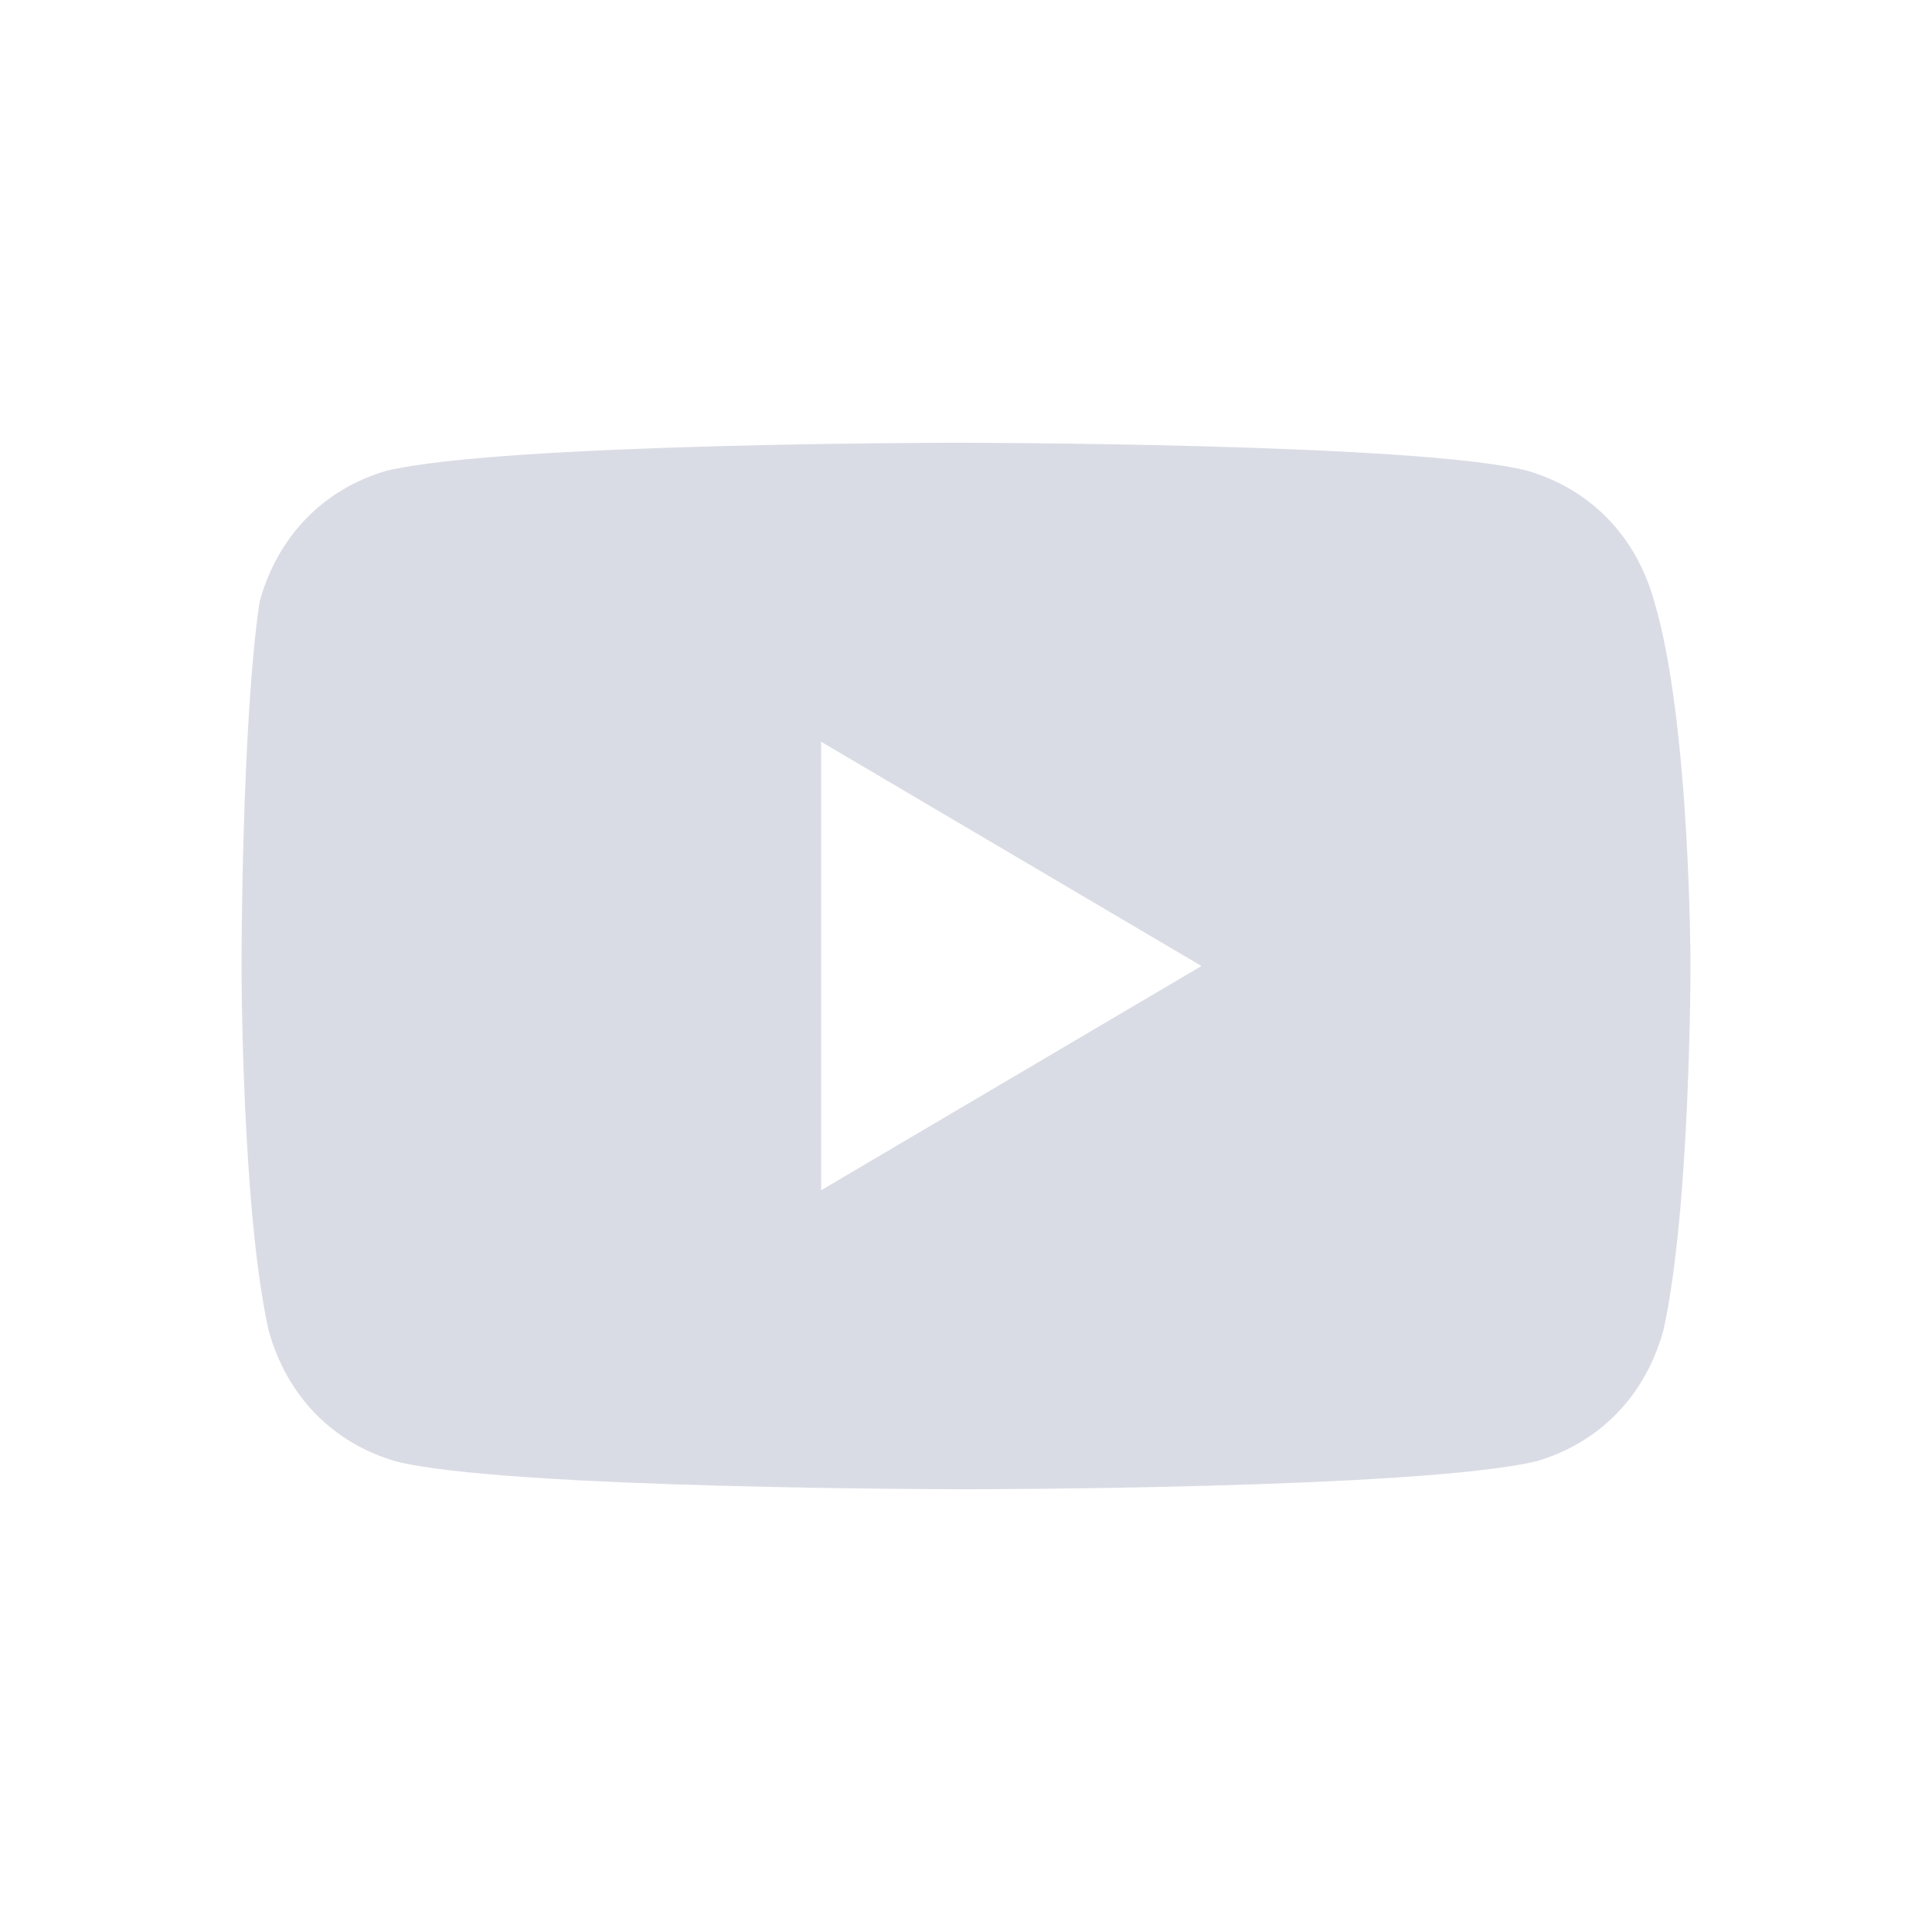 <svg width="24" height="24" viewBox="0 0 24 24" fill="none" xmlns="http://www.w3.org/2000/svg">
<path d="M20.55 7.473C20.325 6.661 19.762 6.08 18.975 5.848C17.625 5.5 11.887 5.5 11.887 5.5C11.887 5.5 6.263 5.5 4.8 5.848C4.013 6.08 3.45 6.661 3.225 7.473C3 8.982 3 12 3 12C3 12 3 15.018 3.337 16.527C3.562 17.339 4.125 17.92 4.912 18.152C6.263 18.5 12 18.5 12 18.5C12 18.5 17.625 18.5 19.087 18.152C19.875 17.92 20.438 17.339 20.663 16.527C21 15.018 21 12 21 12C21 12 21 8.982 20.55 7.473ZM10.2 14.786V9.214L14.925 12L10.2 14.786Z" fill="#DADCE5"/>
</svg>
